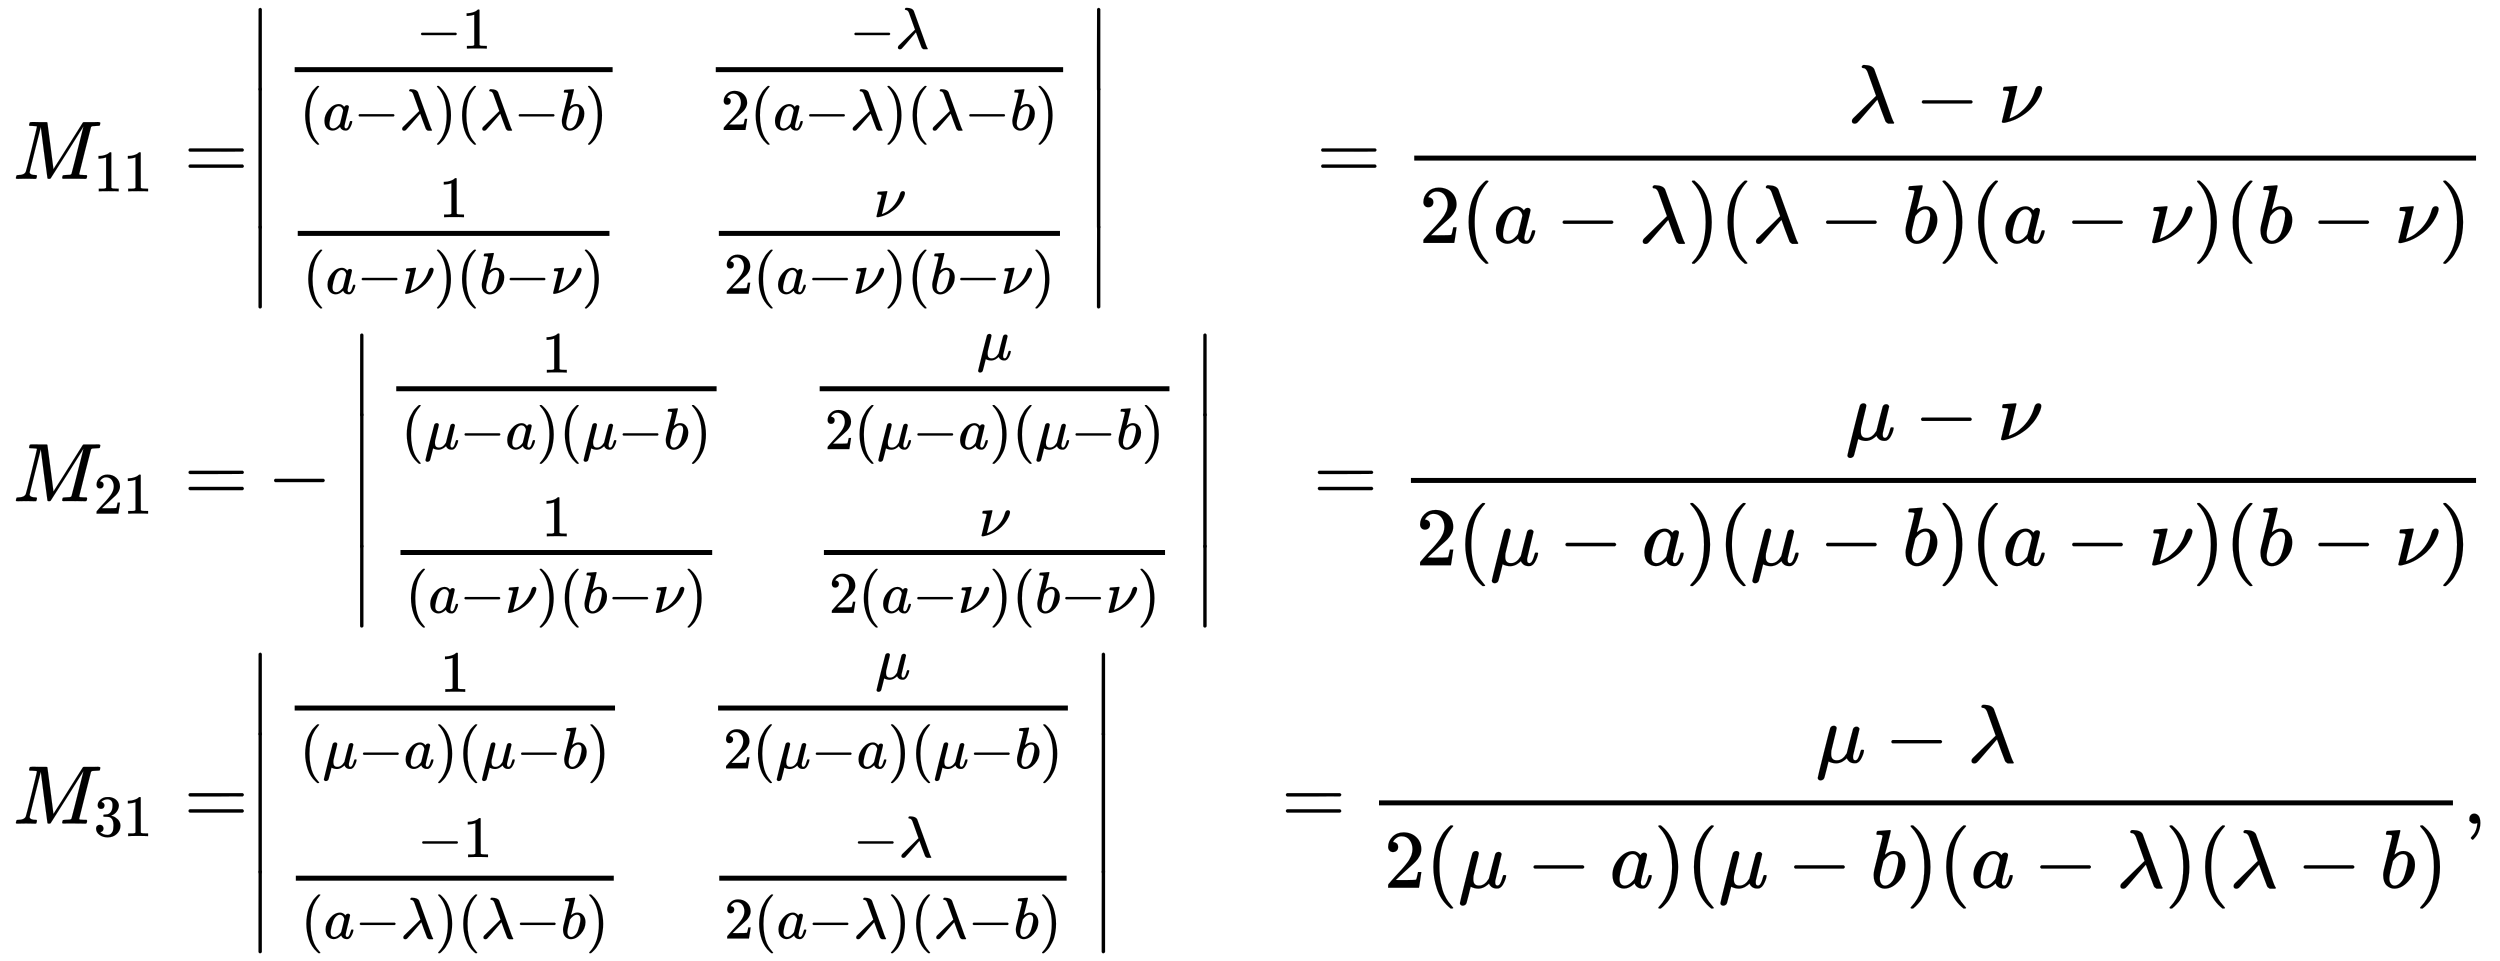 <svg xmlns:xlink="http://www.w3.org/1999/xlink" width="69.854ex" height="26.843ex" style="vertical-align: -12.838ex;" viewBox="0 -6029.8 30076.1 11557.2" role="img" focusable="false" xmlns="http://www.w3.org/2000/svg" aria-labelledby="MathJax-SVG-1-Title">
<title id="MathJax-SVG-1-Title">{\displaystyle {\begin{aligned}M_{11}=&amp;{\begin{vmatrix}{\frac {-1}{(a-\lambda )(\lambda -b)}}&amp;{\frac {-\lambda }{2(a-\lambda )(\lambda -b)}}\\{\frac {1}{(a-\nu )(b-\nu )}}&amp;{\frac {\nu }{2(a-\nu )(b-\nu )}}\end{vmatrix}}\!\!\!\!\!\!\!\!\!\!&amp;={\frac {\lambda -\nu }{2(a-\lambda )(\lambda -b)(a-\nu )(b-\nu )}}\\M_{21}=&amp;-{\begin{vmatrix}{\frac {1}{(\mu -a)(\mu -b)}}&amp;{\frac {\mu }{2(\mu -a)(\mu -b)}}\\{\frac {1}{(a-\nu )(b-\nu )}}&amp;{\frac {\nu }{2(a-\nu )(b-\nu )}}\end{vmatrix}}\!\!\!\!\!\!\!\!\!\!&amp;={\frac {\mu -\nu }{2(\mu -a)(\mu -b)(a-\nu )(b-\nu )}}\\M_{31}=&amp;{\begin{vmatrix}{\frac {1}{(\mu -a)(\mu -b)}}&amp;{\frac {\mu }{2(\mu -a)(\mu -b)}}\\{\frac {-1}{(a-\lambda )(\lambda -b)}}&amp;{\frac {-\lambda }{2(a-\lambda )(\lambda -b)}}\end{vmatrix}}&amp;={\frac {\mu -\lambda }{2(\mu -a)(\mu -b)(a-\lambda )(\lambda -b)}},\end{aligned}}}</title>
<defs aria-hidden="true">
<path stroke-width="1" id="E1-MJMATHI-4D" d="M289 629Q289 635 232 637Q208 637 201 638T194 648Q194 649 196 659Q197 662 198 666T199 671T201 676T203 679T207 681T212 683T220 683T232 684Q238 684 262 684T307 683Q386 683 398 683T414 678Q415 674 451 396L487 117L510 154Q534 190 574 254T662 394Q837 673 839 675Q840 676 842 678T846 681L852 683H948Q965 683 988 683T1017 684Q1051 684 1051 673Q1051 668 1048 656T1045 643Q1041 637 1008 637Q968 636 957 634T939 623Q936 618 867 340T797 59Q797 55 798 54T805 50T822 48T855 46H886Q892 37 892 35Q892 19 885 5Q880 0 869 0Q864 0 828 1T736 2Q675 2 644 2T609 1Q592 1 592 11Q592 13 594 25Q598 41 602 43T625 46Q652 46 685 49Q699 52 704 61Q706 65 742 207T813 490T848 631L654 322Q458 10 453 5Q451 4 449 3Q444 0 433 0Q418 0 415 7Q413 11 374 317L335 624L267 354Q200 88 200 79Q206 46 272 46H282Q288 41 289 37T286 19Q282 3 278 1Q274 0 267 0Q265 0 255 0T221 1T157 2Q127 2 95 1T58 0Q43 0 39 2T35 11Q35 13 38 25T43 40Q45 46 65 46Q135 46 154 86Q158 92 223 354T289 629Z"></path>
<path stroke-width="1" id="E1-MJMAIN-31" d="M213 578L200 573Q186 568 160 563T102 556H83V602H102Q149 604 189 617T245 641T273 663Q275 666 285 666Q294 666 302 660V361L303 61Q310 54 315 52T339 48T401 46H427V0H416Q395 3 257 3Q121 3 100 0H88V46H114Q136 46 152 46T177 47T193 50T201 52T207 57T213 61V578Z"></path>
<path stroke-width="1" id="E1-MJMAIN-3D" d="M56 347Q56 360 70 367H707Q722 359 722 347Q722 336 708 328L390 327H72Q56 332 56 347ZM56 153Q56 168 72 173H708Q722 163 722 153Q722 140 707 133H70Q56 140 56 153Z"></path>
<path stroke-width="1" id="E1-MJMAIN-7C" d="M139 -249H137Q125 -249 119 -235V251L120 737Q130 750 139 750Q152 750 159 735V-235Q151 -249 141 -249H139Z"></path>
<path stroke-width="1" id="E1-MJMAIN-2212" d="M84 237T84 250T98 270H679Q694 262 694 250T679 230H98Q84 237 84 250Z"></path>
<path stroke-width="1" id="E1-MJMAIN-28" d="M94 250Q94 319 104 381T127 488T164 576T202 643T244 695T277 729T302 750H315H319Q333 750 333 741Q333 738 316 720T275 667T226 581T184 443T167 250T184 58T225 -81T274 -167T316 -220T333 -241Q333 -250 318 -250H315H302L274 -226Q180 -141 137 -14T94 250Z"></path>
<path stroke-width="1" id="E1-MJMATHI-61" d="M33 157Q33 258 109 349T280 441Q331 441 370 392Q386 422 416 422Q429 422 439 414T449 394Q449 381 412 234T374 68Q374 43 381 35T402 26Q411 27 422 35Q443 55 463 131Q469 151 473 152Q475 153 483 153H487Q506 153 506 144Q506 138 501 117T481 63T449 13Q436 0 417 -8Q409 -10 393 -10Q359 -10 336 5T306 36L300 51Q299 52 296 50Q294 48 292 46Q233 -10 172 -10Q117 -10 75 30T33 157ZM351 328Q351 334 346 350T323 385T277 405Q242 405 210 374T160 293Q131 214 119 129Q119 126 119 118T118 106Q118 61 136 44T179 26Q217 26 254 59T298 110Q300 114 325 217T351 328Z"></path>
<path stroke-width="1" id="E1-MJMATHI-3BB" d="M166 673Q166 685 183 694H202Q292 691 316 644Q322 629 373 486T474 207T524 67Q531 47 537 34T546 15T551 6T555 2T556 -2T550 -11H482Q457 3 450 18T399 152L354 277L340 262Q327 246 293 207T236 141Q211 112 174 69Q123 9 111 -1T83 -12Q47 -12 47 20Q47 37 61 52T199 187Q229 216 266 252T321 306L338 322Q338 323 288 462T234 612Q214 657 183 657Q166 657 166 673Z"></path>
<path stroke-width="1" id="E1-MJMAIN-29" d="M60 749L64 750Q69 750 74 750H86L114 726Q208 641 251 514T294 250Q294 182 284 119T261 12T224 -76T186 -143T145 -194T113 -227T90 -246Q87 -249 86 -250H74Q66 -250 63 -250T58 -247T55 -238Q56 -237 66 -225Q221 -64 221 250T66 725Q56 737 55 738Q55 746 60 749Z"></path>
<path stroke-width="1" id="E1-MJMATHI-62" d="M73 647Q73 657 77 670T89 683Q90 683 161 688T234 694Q246 694 246 685T212 542Q204 508 195 472T180 418L176 399Q176 396 182 402Q231 442 283 442Q345 442 383 396T422 280Q422 169 343 79T173 -11Q123 -11 82 27T40 150V159Q40 180 48 217T97 414Q147 611 147 623T109 637Q104 637 101 637H96Q86 637 83 637T76 640T73 647ZM336 325V331Q336 405 275 405Q258 405 240 397T207 376T181 352T163 330L157 322L136 236Q114 150 114 114Q114 66 138 42Q154 26 178 26Q211 26 245 58Q270 81 285 114T318 219Q336 291 336 325Z"></path>
<path stroke-width="1" id="E1-MJMAIN-32" d="M109 429Q82 429 66 447T50 491Q50 562 103 614T235 666Q326 666 387 610T449 465Q449 422 429 383T381 315T301 241Q265 210 201 149L142 93L218 92Q375 92 385 97Q392 99 409 186V189H449V186Q448 183 436 95T421 3V0H50V19V31Q50 38 56 46T86 81Q115 113 136 137Q145 147 170 174T204 211T233 244T261 278T284 308T305 340T320 369T333 401T340 431T343 464Q343 527 309 573T212 619Q179 619 154 602T119 569T109 550Q109 549 114 549Q132 549 151 535T170 489Q170 464 154 447T109 429Z"></path>
<path stroke-width="1" id="E1-MJMATHI-3BD" d="M74 431Q75 431 146 436T219 442Q231 442 231 434Q231 428 185 241L137 51H140L150 55Q161 59 177 67T214 86T261 119T312 165Q410 264 445 394Q458 442 496 442Q509 442 519 434T530 411Q530 390 516 352T469 262T388 162T267 70T106 5Q81 -2 71 -2Q66 -2 59 -1T51 1Q45 5 45 11Q45 13 88 188L132 364Q133 377 125 380T86 385H65Q59 391 59 393T61 412Q65 431 74 431Z"></path>
<path stroke-width="1" id="E1-MJMAIN-2223" d="M139 -249H137Q125 -249 119 -235V251L120 737Q130 750 139 750Q152 750 159 735V-235Q151 -249 141 -249H139Z"></path>
<path stroke-width="1" id="E1-MJMATHI-3BC" d="M58 -216Q44 -216 34 -208T23 -186Q23 -176 96 116T173 414Q186 442 219 442Q231 441 239 435T249 423T251 413Q251 401 220 279T187 142Q185 131 185 107V99Q185 26 252 26Q261 26 270 27T287 31T302 38T315 45T327 55T338 65T348 77T356 88T365 100L372 110L408 253Q444 395 448 404Q461 431 491 431Q504 431 512 424T523 412T525 402L449 84Q448 79 448 68Q448 43 455 35T476 26Q485 27 496 35Q517 55 537 131Q543 151 547 152Q549 153 557 153H561Q580 153 580 144Q580 138 575 117T555 63T523 13Q510 0 491 -8Q483 -10 467 -10Q446 -10 429 -4T402 11T385 29T376 44T374 51L368 45Q362 39 350 30T324 12T288 -4T246 -11Q199 -11 153 12L129 -85Q108 -167 104 -180T92 -202Q76 -216 58 -216Z"></path>
<path stroke-width="1" id="E1-MJMAIN-33" d="M127 463Q100 463 85 480T69 524Q69 579 117 622T233 665Q268 665 277 664Q351 652 390 611T430 522Q430 470 396 421T302 350L299 348Q299 347 308 345T337 336T375 315Q457 262 457 175Q457 96 395 37T238 -22Q158 -22 100 21T42 130Q42 158 60 175T105 193Q133 193 151 175T169 130Q169 119 166 110T159 94T148 82T136 74T126 70T118 67L114 66Q165 21 238 21Q293 21 321 74Q338 107 338 175V195Q338 290 274 322Q259 328 213 329L171 330L168 332Q166 335 166 348Q166 366 174 366Q202 366 232 371Q266 376 294 413T322 525V533Q322 590 287 612Q265 626 240 626Q208 626 181 615T143 592T132 580H135Q138 579 143 578T153 573T165 566T175 555T183 540T186 520Q186 498 172 481T127 463Z"></path>
<path stroke-width="1" id="E1-MJMAIN-2C" d="M78 35T78 60T94 103T137 121Q165 121 187 96T210 8Q210 -27 201 -60T180 -117T154 -158T130 -185T117 -194Q113 -194 104 -185T95 -172Q95 -168 106 -156T131 -126T157 -76T173 -3V9L172 8Q170 7 167 6T161 3T152 1T140 0Q113 0 96 17Z"></path>
</defs>
<g stroke="currentColor" fill="currentColor" stroke-width="0" transform="matrix(1 0 0 -1 0 0)" aria-hidden="true">
<g transform="translate(167,0)">
<g transform="translate(-11,0)">
<g transform="translate(0,3878)">
 <use xlink:href="#E1-MJMATHI-4D" x="0" y="0"></use>
<g transform="translate(970,-150)">
 <use transform="scale(0.707)" xlink:href="#E1-MJMAIN-31"></use>
 <use transform="scale(0.707)" xlink:href="#E1-MJMAIN-31" x="500" y="0"></use>
</g>
 <use xlink:href="#E1-MJMAIN-3D" x="2056" y="0"></use>
</g>
 <use xlink:href="#E1-MJMATHI-4D" x="0" y="0"></use>
<g transform="translate(970,-150)">
 <use transform="scale(0.707)" xlink:href="#E1-MJMAIN-32"></use>
 <use transform="scale(0.707)" xlink:href="#E1-MJMAIN-31" x="500" y="0"></use>
</g>
 <use xlink:href="#E1-MJMAIN-3D" x="2056" y="0"></use>
<g transform="translate(0,-3879)">
 <use xlink:href="#E1-MJMATHI-4D" x="0" y="0"></use>
<g transform="translate(970,-150)">
 <use transform="scale(0.707)" xlink:href="#E1-MJMAIN-33"></use>
 <use transform="scale(0.707)" xlink:href="#E1-MJMAIN-31" x="500" y="0"></use>
</g>
 <use xlink:href="#E1-MJMAIN-3D" x="2056" y="0"></use>
</g>
</g>
<g transform="translate(2824,0)">
<g transform="translate(0,3878)">
<g transform="translate(0,2058)">
 <use xlink:href="#E1-MJMAIN-2223" x="0" y="-751"></use>
<g transform="translate(0,-2238.212) scale(1,1.714)">
 <use xlink:href="#E1-MJMAIN-2223"></use>
</g>
 <use xlink:href="#E1-MJMAIN-2223" x="0" y="-3368"></use>
</g>
<g transform="translate(445,0)">
<g transform="translate(-11,0)">
<g transform="translate(0,1064)">
<g transform="translate(120,0)">
<rect stroke="none" width="3825" height="60" x="0" y="220"></rect>
<g transform="translate(1460,503)">
 <use transform="scale(0.707)" xlink:href="#E1-MJMAIN-2212" x="0" y="0"></use>
 <use transform="scale(0.707)" xlink:href="#E1-MJMAIN-31" x="778" y="0"></use>
</g>
<g transform="translate(60,-476)">
 <use transform="scale(0.707)" xlink:href="#E1-MJMAIN-28" x="0" y="0"></use>
 <use transform="scale(0.707)" xlink:href="#E1-MJMATHI-61" x="389" y="0"></use>
 <use transform="scale(0.707)" xlink:href="#E1-MJMAIN-2212" x="919" y="0"></use>
 <use transform="scale(0.707)" xlink:href="#E1-MJMATHI-3BB" x="1697" y="0"></use>
 <use transform="scale(0.707)" xlink:href="#E1-MJMAIN-29" x="2281" y="0"></use>
 <use transform="scale(0.707)" xlink:href="#E1-MJMAIN-28" x="2670" y="0"></use>
 <use transform="scale(0.707)" xlink:href="#E1-MJMATHI-3BB" x="3060" y="0"></use>
 <use transform="scale(0.707)" xlink:href="#E1-MJMAIN-2212" x="3643" y="0"></use>
 <use transform="scale(0.707)" xlink:href="#E1-MJMATHI-62" x="4422" y="0"></use>
 <use transform="scale(0.707)" xlink:href="#E1-MJMAIN-29" x="4851" y="0"></use>
</g>
</g>
</g>
<g transform="translate(37,-906)">
<g transform="translate(120,0)">
<rect stroke="none" width="3750" height="60" x="0" y="220"></rect>
 <use transform="scale(0.707)" xlink:href="#E1-MJMAIN-31" x="2402" y="629"></use>
<g transform="translate(60,-476)">
 <use transform="scale(0.707)" xlink:href="#E1-MJMAIN-28" x="0" y="0"></use>
 <use transform="scale(0.707)" xlink:href="#E1-MJMATHI-61" x="389" y="0"></use>
 <use transform="scale(0.707)" xlink:href="#E1-MJMAIN-2212" x="919" y="0"></use>
 <use transform="scale(0.707)" xlink:href="#E1-MJMATHI-3BD" x="1697" y="0"></use>
 <use transform="scale(0.707)" xlink:href="#E1-MJMAIN-29" x="2228" y="0"></use>
 <use transform="scale(0.707)" xlink:href="#E1-MJMAIN-28" x="2617" y="0"></use>
 <use transform="scale(0.707)" xlink:href="#E1-MJMATHI-62" x="3007" y="0"></use>
 <use transform="scale(0.707)" xlink:href="#E1-MJMAIN-2212" x="3436" y="0"></use>
 <use transform="scale(0.707)" xlink:href="#E1-MJMATHI-3BD" x="4215" y="0"></use>
 <use transform="scale(0.707)" xlink:href="#E1-MJMAIN-29" x="4745" y="0"></use>
</g>
</g>
</g>
</g>
<g transform="translate(5055,0)">
<g transform="translate(0,1064)">
<g transform="translate(120,0)">
<rect stroke="none" width="4179" height="60" x="0" y="220"></rect>
<g transform="translate(1608,503)">
 <use transform="scale(0.707)" xlink:href="#E1-MJMAIN-2212" x="0" y="0"></use>
 <use transform="scale(0.707)" xlink:href="#E1-MJMATHI-3BB" x="778" y="0"></use>
</g>
<g transform="translate(60,-476)">
 <use transform="scale(0.707)" xlink:href="#E1-MJMAIN-32" x="0" y="0"></use>
 <use transform="scale(0.707)" xlink:href="#E1-MJMAIN-28" x="500" y="0"></use>
 <use transform="scale(0.707)" xlink:href="#E1-MJMATHI-61" x="890" y="0"></use>
 <use transform="scale(0.707)" xlink:href="#E1-MJMAIN-2212" x="1419" y="0"></use>
 <use transform="scale(0.707)" xlink:href="#E1-MJMATHI-3BB" x="2198" y="0"></use>
 <use transform="scale(0.707)" xlink:href="#E1-MJMAIN-29" x="2781" y="0"></use>
 <use transform="scale(0.707)" xlink:href="#E1-MJMAIN-28" x="3171" y="0"></use>
 <use transform="scale(0.707)" xlink:href="#E1-MJMATHI-3BB" x="3560" y="0"></use>
 <use transform="scale(0.707)" xlink:href="#E1-MJMAIN-2212" x="4144" y="0"></use>
 <use transform="scale(0.707)" xlink:href="#E1-MJMATHI-62" x="4922" y="0"></use>
 <use transform="scale(0.707)" xlink:href="#E1-MJMAIN-29" x="5352" y="0"></use>
</g>
</g>
</g>
<g transform="translate(37,-906)">
<g transform="translate(120,0)">
<rect stroke="none" width="4104" height="60" x="0" y="220"></rect>
 <use transform="scale(0.707)" xlink:href="#E1-MJMATHI-3BD" x="2637" y="631"></use>
<g transform="translate(60,-476)">
 <use transform="scale(0.707)" xlink:href="#E1-MJMAIN-32" x="0" y="0"></use>
 <use transform="scale(0.707)" xlink:href="#E1-MJMAIN-28" x="500" y="0"></use>
 <use transform="scale(0.707)" xlink:href="#E1-MJMATHI-61" x="890" y="0"></use>
 <use transform="scale(0.707)" xlink:href="#E1-MJMAIN-2212" x="1419" y="0"></use>
 <use transform="scale(0.707)" xlink:href="#E1-MJMATHI-3BD" x="2198" y="0"></use>
 <use transform="scale(0.707)" xlink:href="#E1-MJMAIN-29" x="2728" y="0"></use>
 <use transform="scale(0.707)" xlink:href="#E1-MJMAIN-28" x="3118" y="0"></use>
 <use transform="scale(0.707)" xlink:href="#E1-MJMATHI-62" x="3507" y="0"></use>
 <use transform="scale(0.707)" xlink:href="#E1-MJMAIN-2212" x="3937" y="0"></use>
 <use transform="scale(0.707)" xlink:href="#E1-MJMATHI-3BD" x="4715" y="0"></use>
 <use transform="scale(0.707)" xlink:href="#E1-MJMAIN-29" x="5246" y="0"></use>
</g>
</g>
</g>
</g>
</g>
<g transform="translate(10087,2058)">
 <use xlink:href="#E1-MJMAIN-2223" x="0" y="-751"></use>
<g transform="translate(0,-2238.212) scale(1,1.714)">
 <use xlink:href="#E1-MJMAIN-2223"></use>
</g>
 <use xlink:href="#E1-MJMAIN-2223" x="0" y="-3368"></use>
</g>
</g>
 <use xlink:href="#E1-MJMAIN-2212" x="222" y="0"></use>
<g transform="translate(1222,0)">
<g transform="translate(0,2019)">
 <use xlink:href="#E1-MJMAIN-2223" x="0" y="-751"></use>
<g transform="translate(0,-2179.856) scale(1,1.636)">
 <use xlink:href="#E1-MJMAIN-2223"></use>
</g>
 <use xlink:href="#E1-MJMAIN-2223" x="0" y="-3290"></use>
</g>
<g transform="translate(445,0)">
<g transform="translate(-11,0)">
<g transform="translate(0,1103)">
<g transform="translate(120,0)">
<rect stroke="none" width="3854" height="60" x="0" y="220"></rect>
 <use transform="scale(0.707)" xlink:href="#E1-MJMAIN-31" x="2475" y="629"></use>
<g transform="translate(60,-476)">
 <use transform="scale(0.707)" xlink:href="#E1-MJMAIN-28" x="0" y="0"></use>
 <use transform="scale(0.707)" xlink:href="#E1-MJMATHI-3BC" x="389" y="0"></use>
 <use transform="scale(0.707)" xlink:href="#E1-MJMAIN-2212" x="993" y="0"></use>
 <use transform="scale(0.707)" xlink:href="#E1-MJMATHI-61" x="1771" y="0"></use>
 <use transform="scale(0.707)" xlink:href="#E1-MJMAIN-29" x="2301" y="0"></use>
 <use transform="scale(0.707)" xlink:href="#E1-MJMAIN-28" x="2690" y="0"></use>
 <use transform="scale(0.707)" xlink:href="#E1-MJMATHI-3BC" x="3080" y="0"></use>
 <use transform="scale(0.707)" xlink:href="#E1-MJMAIN-2212" x="3683" y="0"></use>
 <use transform="scale(0.707)" xlink:href="#E1-MJMATHI-62" x="4462" y="0"></use>
 <use transform="scale(0.707)" xlink:href="#E1-MJMAIN-29" x="4891" y="0"></use>
</g>
</g>
</g>
<g transform="translate(51,-867)">
<g transform="translate(120,0)">
<rect stroke="none" width="3750" height="60" x="0" y="220"></rect>
 <use transform="scale(0.707)" xlink:href="#E1-MJMAIN-31" x="2402" y="629"></use>
<g transform="translate(60,-476)">
 <use transform="scale(0.707)" xlink:href="#E1-MJMAIN-28" x="0" y="0"></use>
 <use transform="scale(0.707)" xlink:href="#E1-MJMATHI-61" x="389" y="0"></use>
 <use transform="scale(0.707)" xlink:href="#E1-MJMAIN-2212" x="919" y="0"></use>
 <use transform="scale(0.707)" xlink:href="#E1-MJMATHI-3BD" x="1697" y="0"></use>
 <use transform="scale(0.707)" xlink:href="#E1-MJMAIN-29" x="2228" y="0"></use>
 <use transform="scale(0.707)" xlink:href="#E1-MJMAIN-28" x="2617" y="0"></use>
 <use transform="scale(0.707)" xlink:href="#E1-MJMATHI-62" x="3007" y="0"></use>
 <use transform="scale(0.707)" xlink:href="#E1-MJMAIN-2212" x="3436" y="0"></use>
 <use transform="scale(0.707)" xlink:href="#E1-MJMATHI-3BD" x="4215" y="0"></use>
 <use transform="scale(0.707)" xlink:href="#E1-MJMAIN-29" x="4745" y="0"></use>
</g>
</g>
</g>
</g>
<g transform="translate(5083,0)">
<g transform="translate(0,1103)">
<g transform="translate(120,0)">
<rect stroke="none" width="4208" height="60" x="0" y="220"></rect>
 <use transform="scale(0.707)" xlink:href="#E1-MJMATHI-3BC" x="2673" y="845"></use>
<g transform="translate(60,-476)">
 <use transform="scale(0.707)" xlink:href="#E1-MJMAIN-32" x="0" y="0"></use>
 <use transform="scale(0.707)" xlink:href="#E1-MJMAIN-28" x="500" y="0"></use>
 <use transform="scale(0.707)" xlink:href="#E1-MJMATHI-3BC" x="890" y="0"></use>
 <use transform="scale(0.707)" xlink:href="#E1-MJMAIN-2212" x="1493" y="0"></use>
 <use transform="scale(0.707)" xlink:href="#E1-MJMATHI-61" x="2272" y="0"></use>
 <use transform="scale(0.707)" xlink:href="#E1-MJMAIN-29" x="2801" y="0"></use>
 <use transform="scale(0.707)" xlink:href="#E1-MJMAIN-28" x="3191" y="0"></use>
 <use transform="scale(0.707)" xlink:href="#E1-MJMATHI-3BC" x="3580" y="0"></use>
 <use transform="scale(0.707)" xlink:href="#E1-MJMAIN-2212" x="4184" y="0"></use>
 <use transform="scale(0.707)" xlink:href="#E1-MJMATHI-62" x="4962" y="0"></use>
 <use transform="scale(0.707)" xlink:href="#E1-MJMAIN-29" x="5392" y="0"></use>
</g>
</g>
</g>
<g transform="translate(51,-867)">
<g transform="translate(120,0)">
<rect stroke="none" width="4104" height="60" x="0" y="220"></rect>
 <use transform="scale(0.707)" xlink:href="#E1-MJMATHI-3BD" x="2637" y="631"></use>
<g transform="translate(60,-476)">
 <use transform="scale(0.707)" xlink:href="#E1-MJMAIN-32" x="0" y="0"></use>
 <use transform="scale(0.707)" xlink:href="#E1-MJMAIN-28" x="500" y="0"></use>
 <use transform="scale(0.707)" xlink:href="#E1-MJMATHI-61" x="890" y="0"></use>
 <use transform="scale(0.707)" xlink:href="#E1-MJMAIN-2212" x="1419" y="0"></use>
 <use transform="scale(0.707)" xlink:href="#E1-MJMATHI-3BD" x="2198" y="0"></use>
 <use transform="scale(0.707)" xlink:href="#E1-MJMAIN-29" x="2728" y="0"></use>
 <use transform="scale(0.707)" xlink:href="#E1-MJMAIN-28" x="3118" y="0"></use>
 <use transform="scale(0.707)" xlink:href="#E1-MJMATHI-62" x="3507" y="0"></use>
 <use transform="scale(0.707)" xlink:href="#E1-MJMAIN-2212" x="3937" y="0"></use>
 <use transform="scale(0.707)" xlink:href="#E1-MJMATHI-3BD" x="4715" y="0"></use>
 <use transform="scale(0.707)" xlink:href="#E1-MJMAIN-29" x="5246" y="0"></use>
</g>
</g>
</g>
</g>
</g>
<g transform="translate(10144,2019)">
 <use xlink:href="#E1-MJMAIN-2223" x="0" y="-751"></use>
<g transform="translate(0,-2179.856) scale(1,1.636)">
 <use xlink:href="#E1-MJMAIN-2223"></use>
</g>
 <use xlink:href="#E1-MJMAIN-2223" x="0" y="-3290"></use>
</g>
</g>
<g transform="translate(0,-3879)">
<g transform="translate(0,2058)">
 <use xlink:href="#E1-MJMAIN-2223" x="0" y="-751"></use>
<g transform="translate(0,-2238.212) scale(1,1.714)">
 <use xlink:href="#E1-MJMAIN-2223"></use>
</g>
 <use xlink:href="#E1-MJMAIN-2223" x="0" y="-3368"></use>
</g>
<g transform="translate(445,0)">
<g transform="translate(-11,0)">
<g transform="translate(0,1141)">
<g transform="translate(120,0)">
<rect stroke="none" width="3854" height="60" x="0" y="220"></rect>
 <use transform="scale(0.707)" xlink:href="#E1-MJMAIN-31" x="2475" y="629"></use>
<g transform="translate(60,-476)">
 <use transform="scale(0.707)" xlink:href="#E1-MJMAIN-28" x="0" y="0"></use>
 <use transform="scale(0.707)" xlink:href="#E1-MJMATHI-3BC" x="389" y="0"></use>
 <use transform="scale(0.707)" xlink:href="#E1-MJMAIN-2212" x="993" y="0"></use>
 <use transform="scale(0.707)" xlink:href="#E1-MJMATHI-61" x="1771" y="0"></use>
 <use transform="scale(0.707)" xlink:href="#E1-MJMAIN-29" x="2301" y="0"></use>
 <use transform="scale(0.707)" xlink:href="#E1-MJMAIN-28" x="2690" y="0"></use>
 <use transform="scale(0.707)" xlink:href="#E1-MJMATHI-3BC" x="3080" y="0"></use>
 <use transform="scale(0.707)" xlink:href="#E1-MJMAIN-2212" x="3683" y="0"></use>
 <use transform="scale(0.707)" xlink:href="#E1-MJMATHI-62" x="4462" y="0"></use>
 <use transform="scale(0.707)" xlink:href="#E1-MJMAIN-29" x="4891" y="0"></use>
</g>
</g>
</g>
<g transform="translate(14,-906)">
<g transform="translate(120,0)">
<rect stroke="none" width="3825" height="60" x="0" y="220"></rect>
<g transform="translate(1460,503)">
 <use transform="scale(0.707)" xlink:href="#E1-MJMAIN-2212" x="0" y="0"></use>
 <use transform="scale(0.707)" xlink:href="#E1-MJMAIN-31" x="778" y="0"></use>
</g>
<g transform="translate(60,-476)">
 <use transform="scale(0.707)" xlink:href="#E1-MJMAIN-28" x="0" y="0"></use>
 <use transform="scale(0.707)" xlink:href="#E1-MJMATHI-61" x="389" y="0"></use>
 <use transform="scale(0.707)" xlink:href="#E1-MJMAIN-2212" x="919" y="0"></use>
 <use transform="scale(0.707)" xlink:href="#E1-MJMATHI-3BB" x="1697" y="0"></use>
 <use transform="scale(0.707)" xlink:href="#E1-MJMAIN-29" x="2281" y="0"></use>
 <use transform="scale(0.707)" xlink:href="#E1-MJMAIN-28" x="2670" y="0"></use>
 <use transform="scale(0.707)" xlink:href="#E1-MJMATHI-3BB" x="3060" y="0"></use>
 <use transform="scale(0.707)" xlink:href="#E1-MJMAIN-2212" x="3643" y="0"></use>
 <use transform="scale(0.707)" xlink:href="#E1-MJMATHI-62" x="4422" y="0"></use>
 <use transform="scale(0.707)" xlink:href="#E1-MJMAIN-29" x="4851" y="0"></use>
</g>
</g>
</g>
</g>
<g transform="translate(5083,0)">
<g transform="translate(0,1141)">
<g transform="translate(120,0)">
<rect stroke="none" width="4208" height="60" x="0" y="220"></rect>
 <use transform="scale(0.707)" xlink:href="#E1-MJMATHI-3BC" x="2673" y="845"></use>
<g transform="translate(60,-476)">
 <use transform="scale(0.707)" xlink:href="#E1-MJMAIN-32" x="0" y="0"></use>
 <use transform="scale(0.707)" xlink:href="#E1-MJMAIN-28" x="500" y="0"></use>
 <use transform="scale(0.707)" xlink:href="#E1-MJMATHI-3BC" x="890" y="0"></use>
 <use transform="scale(0.707)" xlink:href="#E1-MJMAIN-2212" x="1493" y="0"></use>
 <use transform="scale(0.707)" xlink:href="#E1-MJMATHI-61" x="2272" y="0"></use>
 <use transform="scale(0.707)" xlink:href="#E1-MJMAIN-29" x="2801" y="0"></use>
 <use transform="scale(0.707)" xlink:href="#E1-MJMAIN-28" x="3191" y="0"></use>
 <use transform="scale(0.707)" xlink:href="#E1-MJMATHI-3BC" x="3580" y="0"></use>
 <use transform="scale(0.707)" xlink:href="#E1-MJMAIN-2212" x="4184" y="0"></use>
 <use transform="scale(0.707)" xlink:href="#E1-MJMATHI-62" x="4962" y="0"></use>
 <use transform="scale(0.707)" xlink:href="#E1-MJMAIN-29" x="5392" y="0"></use>
</g>
</g>
</g>
<g transform="translate(14,-906)">
<g transform="translate(120,0)">
<rect stroke="none" width="4179" height="60" x="0" y="220"></rect>
<g transform="translate(1608,503)">
 <use transform="scale(0.707)" xlink:href="#E1-MJMAIN-2212" x="0" y="0"></use>
 <use transform="scale(0.707)" xlink:href="#E1-MJMATHI-3BB" x="778" y="0"></use>
</g>
<g transform="translate(60,-476)">
 <use transform="scale(0.707)" xlink:href="#E1-MJMAIN-32" x="0" y="0"></use>
 <use transform="scale(0.707)" xlink:href="#E1-MJMAIN-28" x="500" y="0"></use>
 <use transform="scale(0.707)" xlink:href="#E1-MJMATHI-61" x="890" y="0"></use>
 <use transform="scale(0.707)" xlink:href="#E1-MJMAIN-2212" x="1419" y="0"></use>
 <use transform="scale(0.707)" xlink:href="#E1-MJMATHI-3BB" x="2198" y="0"></use>
 <use transform="scale(0.707)" xlink:href="#E1-MJMAIN-29" x="2781" y="0"></use>
 <use transform="scale(0.707)" xlink:href="#E1-MJMAIN-28" x="3171" y="0"></use>
 <use transform="scale(0.707)" xlink:href="#E1-MJMATHI-3BB" x="3560" y="0"></use>
 <use transform="scale(0.707)" xlink:href="#E1-MJMAIN-2212" x="4144" y="0"></use>
 <use transform="scale(0.707)" xlink:href="#E1-MJMATHI-62" x="4922" y="0"></use>
 <use transform="scale(0.707)" xlink:href="#E1-MJMAIN-29" x="5352" y="0"></use>
</g>
</g>
</g>
</g>
</g>
<g transform="translate(10144,2058)">
 <use xlink:href="#E1-MJMAIN-2223" x="0" y="-751"></use>
<g transform="translate(0,-2238.212) scale(1,1.714)">
 <use xlink:href="#E1-MJMAIN-2223"></use>
</g>
 <use xlink:href="#E1-MJMAIN-2223" x="0" y="-3368"></use>
</g>
</g>
</g>
<g transform="translate(15247,0)">
<g transform="translate(424,3878)">
 <use xlink:href="#E1-MJMAIN-3D" x="0" y="0"></use>
<g transform="translate(1056,0)">
<g transform="translate(120,0)">
<rect stroke="none" width="12774" height="60" x="0" y="220"></rect>
<g transform="translate(5218,676)">
 <use xlink:href="#E1-MJMATHI-3BB" x="0" y="0"></use>
 <use xlink:href="#E1-MJMAIN-2212" x="805" y="0"></use>
 <use xlink:href="#E1-MJMATHI-3BD" x="1806" y="0"></use>
</g>
<g transform="translate(60,-771)">
 <use xlink:href="#E1-MJMAIN-32" x="0" y="0"></use>
 <use xlink:href="#E1-MJMAIN-28" x="500" y="0"></use>
 <use xlink:href="#E1-MJMATHI-61" x="890" y="0"></use>
 <use xlink:href="#E1-MJMAIN-2212" x="1641" y="0"></use>
 <use xlink:href="#E1-MJMATHI-3BB" x="2642" y="0"></use>
 <use xlink:href="#E1-MJMAIN-29" x="3225" y="0"></use>
 <use xlink:href="#E1-MJMAIN-28" x="3615" y="0"></use>
 <use xlink:href="#E1-MJMATHI-3BB" x="4004" y="0"></use>
 <use xlink:href="#E1-MJMAIN-2212" x="4810" y="0"></use>
 <use xlink:href="#E1-MJMATHI-62" x="5811" y="0"></use>
 <use xlink:href="#E1-MJMAIN-29" x="6240" y="0"></use>
 <use xlink:href="#E1-MJMAIN-28" x="6630" y="0"></use>
 <use xlink:href="#E1-MJMATHI-61" x="7019" y="0"></use>
 <use xlink:href="#E1-MJMAIN-2212" x="7771" y="0"></use>
 <use xlink:href="#E1-MJMATHI-3BD" x="8772" y="0"></use>
 <use xlink:href="#E1-MJMAIN-29" x="9302" y="0"></use>
 <use xlink:href="#E1-MJMAIN-28" x="9692" y="0"></use>
 <use xlink:href="#E1-MJMATHI-62" x="10081" y="0"></use>
 <use xlink:href="#E1-MJMAIN-2212" x="10733" y="0"></use>
 <use xlink:href="#E1-MJMATHI-3BD" x="11734" y="0"></use>
 <use xlink:href="#E1-MJMAIN-29" x="12264" y="0"></use>
</g>
</g>
</g>
</g>
<g transform="translate(384,0)">
 <use xlink:href="#E1-MJMAIN-3D" x="0" y="0"></use>
<g transform="translate(1056,0)">
<g transform="translate(120,0)">
<rect stroke="none" width="12814" height="60" x="0" y="220"></rect>
<g transform="translate(5228,736)">
 <use xlink:href="#E1-MJMATHI-3BC" x="0" y="0"></use>
 <use xlink:href="#E1-MJMAIN-2212" x="825" y="0"></use>
 <use xlink:href="#E1-MJMATHI-3BD" x="1826" y="0"></use>
</g>
<g transform="translate(60,-771)">
 <use xlink:href="#E1-MJMAIN-32" x="0" y="0"></use>
 <use xlink:href="#E1-MJMAIN-28" x="500" y="0"></use>
 <use xlink:href="#E1-MJMATHI-3BC" x="890" y="0"></use>
 <use xlink:href="#E1-MJMAIN-2212" x="1715" y="0"></use>
 <use xlink:href="#E1-MJMATHI-61" x="2716" y="0"></use>
 <use xlink:href="#E1-MJMAIN-29" x="3245" y="0"></use>
 <use xlink:href="#E1-MJMAIN-28" x="3635" y="0"></use>
 <use xlink:href="#E1-MJMATHI-3BC" x="4024" y="0"></use>
 <use xlink:href="#E1-MJMAIN-2212" x="4850" y="0"></use>
 <use xlink:href="#E1-MJMATHI-62" x="5851" y="0"></use>
 <use xlink:href="#E1-MJMAIN-29" x="6280" y="0"></use>
 <use xlink:href="#E1-MJMAIN-28" x="6670" y="0"></use>
 <use xlink:href="#E1-MJMATHI-61" x="7059" y="0"></use>
 <use xlink:href="#E1-MJMAIN-2212" x="7811" y="0"></use>
 <use xlink:href="#E1-MJMATHI-3BD" x="8812" y="0"></use>
 <use xlink:href="#E1-MJMAIN-29" x="9342" y="0"></use>
 <use xlink:href="#E1-MJMAIN-28" x="9732" y="0"></use>
 <use xlink:href="#E1-MJMATHI-62" x="10121" y="0"></use>
 <use xlink:href="#E1-MJMAIN-2212" x="10773" y="0"></use>
 <use xlink:href="#E1-MJMATHI-3BD" x="11774" y="0"></use>
 <use xlink:href="#E1-MJMAIN-29" x="12304" y="0"></use>
</g>
</g>
</g>
</g>
<g transform="translate(0,-3879)">
 <use xlink:href="#E1-MJMAIN-3D" x="0" y="0"></use>
<g transform="translate(1056,0)">
<g transform="translate(120,0)">
<rect stroke="none" width="12920" height="60" x="0" y="220"></rect>
<g transform="translate(5255,736)">
 <use xlink:href="#E1-MJMATHI-3BC" x="0" y="0"></use>
 <use xlink:href="#E1-MJMAIN-2212" x="825" y="0"></use>
 <use xlink:href="#E1-MJMATHI-3BB" x="1826" y="0"></use>
</g>
<g transform="translate(60,-771)">
 <use xlink:href="#E1-MJMAIN-32" x="0" y="0"></use>
 <use xlink:href="#E1-MJMAIN-28" x="500" y="0"></use>
 <use xlink:href="#E1-MJMATHI-3BC" x="890" y="0"></use>
 <use xlink:href="#E1-MJMAIN-2212" x="1715" y="0"></use>
 <use xlink:href="#E1-MJMATHI-61" x="2716" y="0"></use>
 <use xlink:href="#E1-MJMAIN-29" x="3245" y="0"></use>
 <use xlink:href="#E1-MJMAIN-28" x="3635" y="0"></use>
 <use xlink:href="#E1-MJMATHI-3BC" x="4024" y="0"></use>
 <use xlink:href="#E1-MJMAIN-2212" x="4850" y="0"></use>
 <use xlink:href="#E1-MJMATHI-62" x="5851" y="0"></use>
 <use xlink:href="#E1-MJMAIN-29" x="6280" y="0"></use>
 <use xlink:href="#E1-MJMAIN-28" x="6670" y="0"></use>
 <use xlink:href="#E1-MJMATHI-61" x="7059" y="0"></use>
 <use xlink:href="#E1-MJMAIN-2212" x="7811" y="0"></use>
 <use xlink:href="#E1-MJMATHI-3BB" x="8812" y="0"></use>
 <use xlink:href="#E1-MJMAIN-29" x="9395" y="0"></use>
 <use xlink:href="#E1-MJMAIN-28" x="9785" y="0"></use>
 <use xlink:href="#E1-MJMATHI-3BB" x="10174" y="0"></use>
 <use xlink:href="#E1-MJMAIN-2212" x="10980" y="0"></use>
 <use xlink:href="#E1-MJMATHI-62" x="11981" y="0"></use>
 <use xlink:href="#E1-MJMAIN-29" x="12410" y="0"></use>
</g>
</g>
</g>
 <use xlink:href="#E1-MJMAIN-2C" x="14216" y="0"></use>
</g>
</g>
</g>
</g>
</svg>